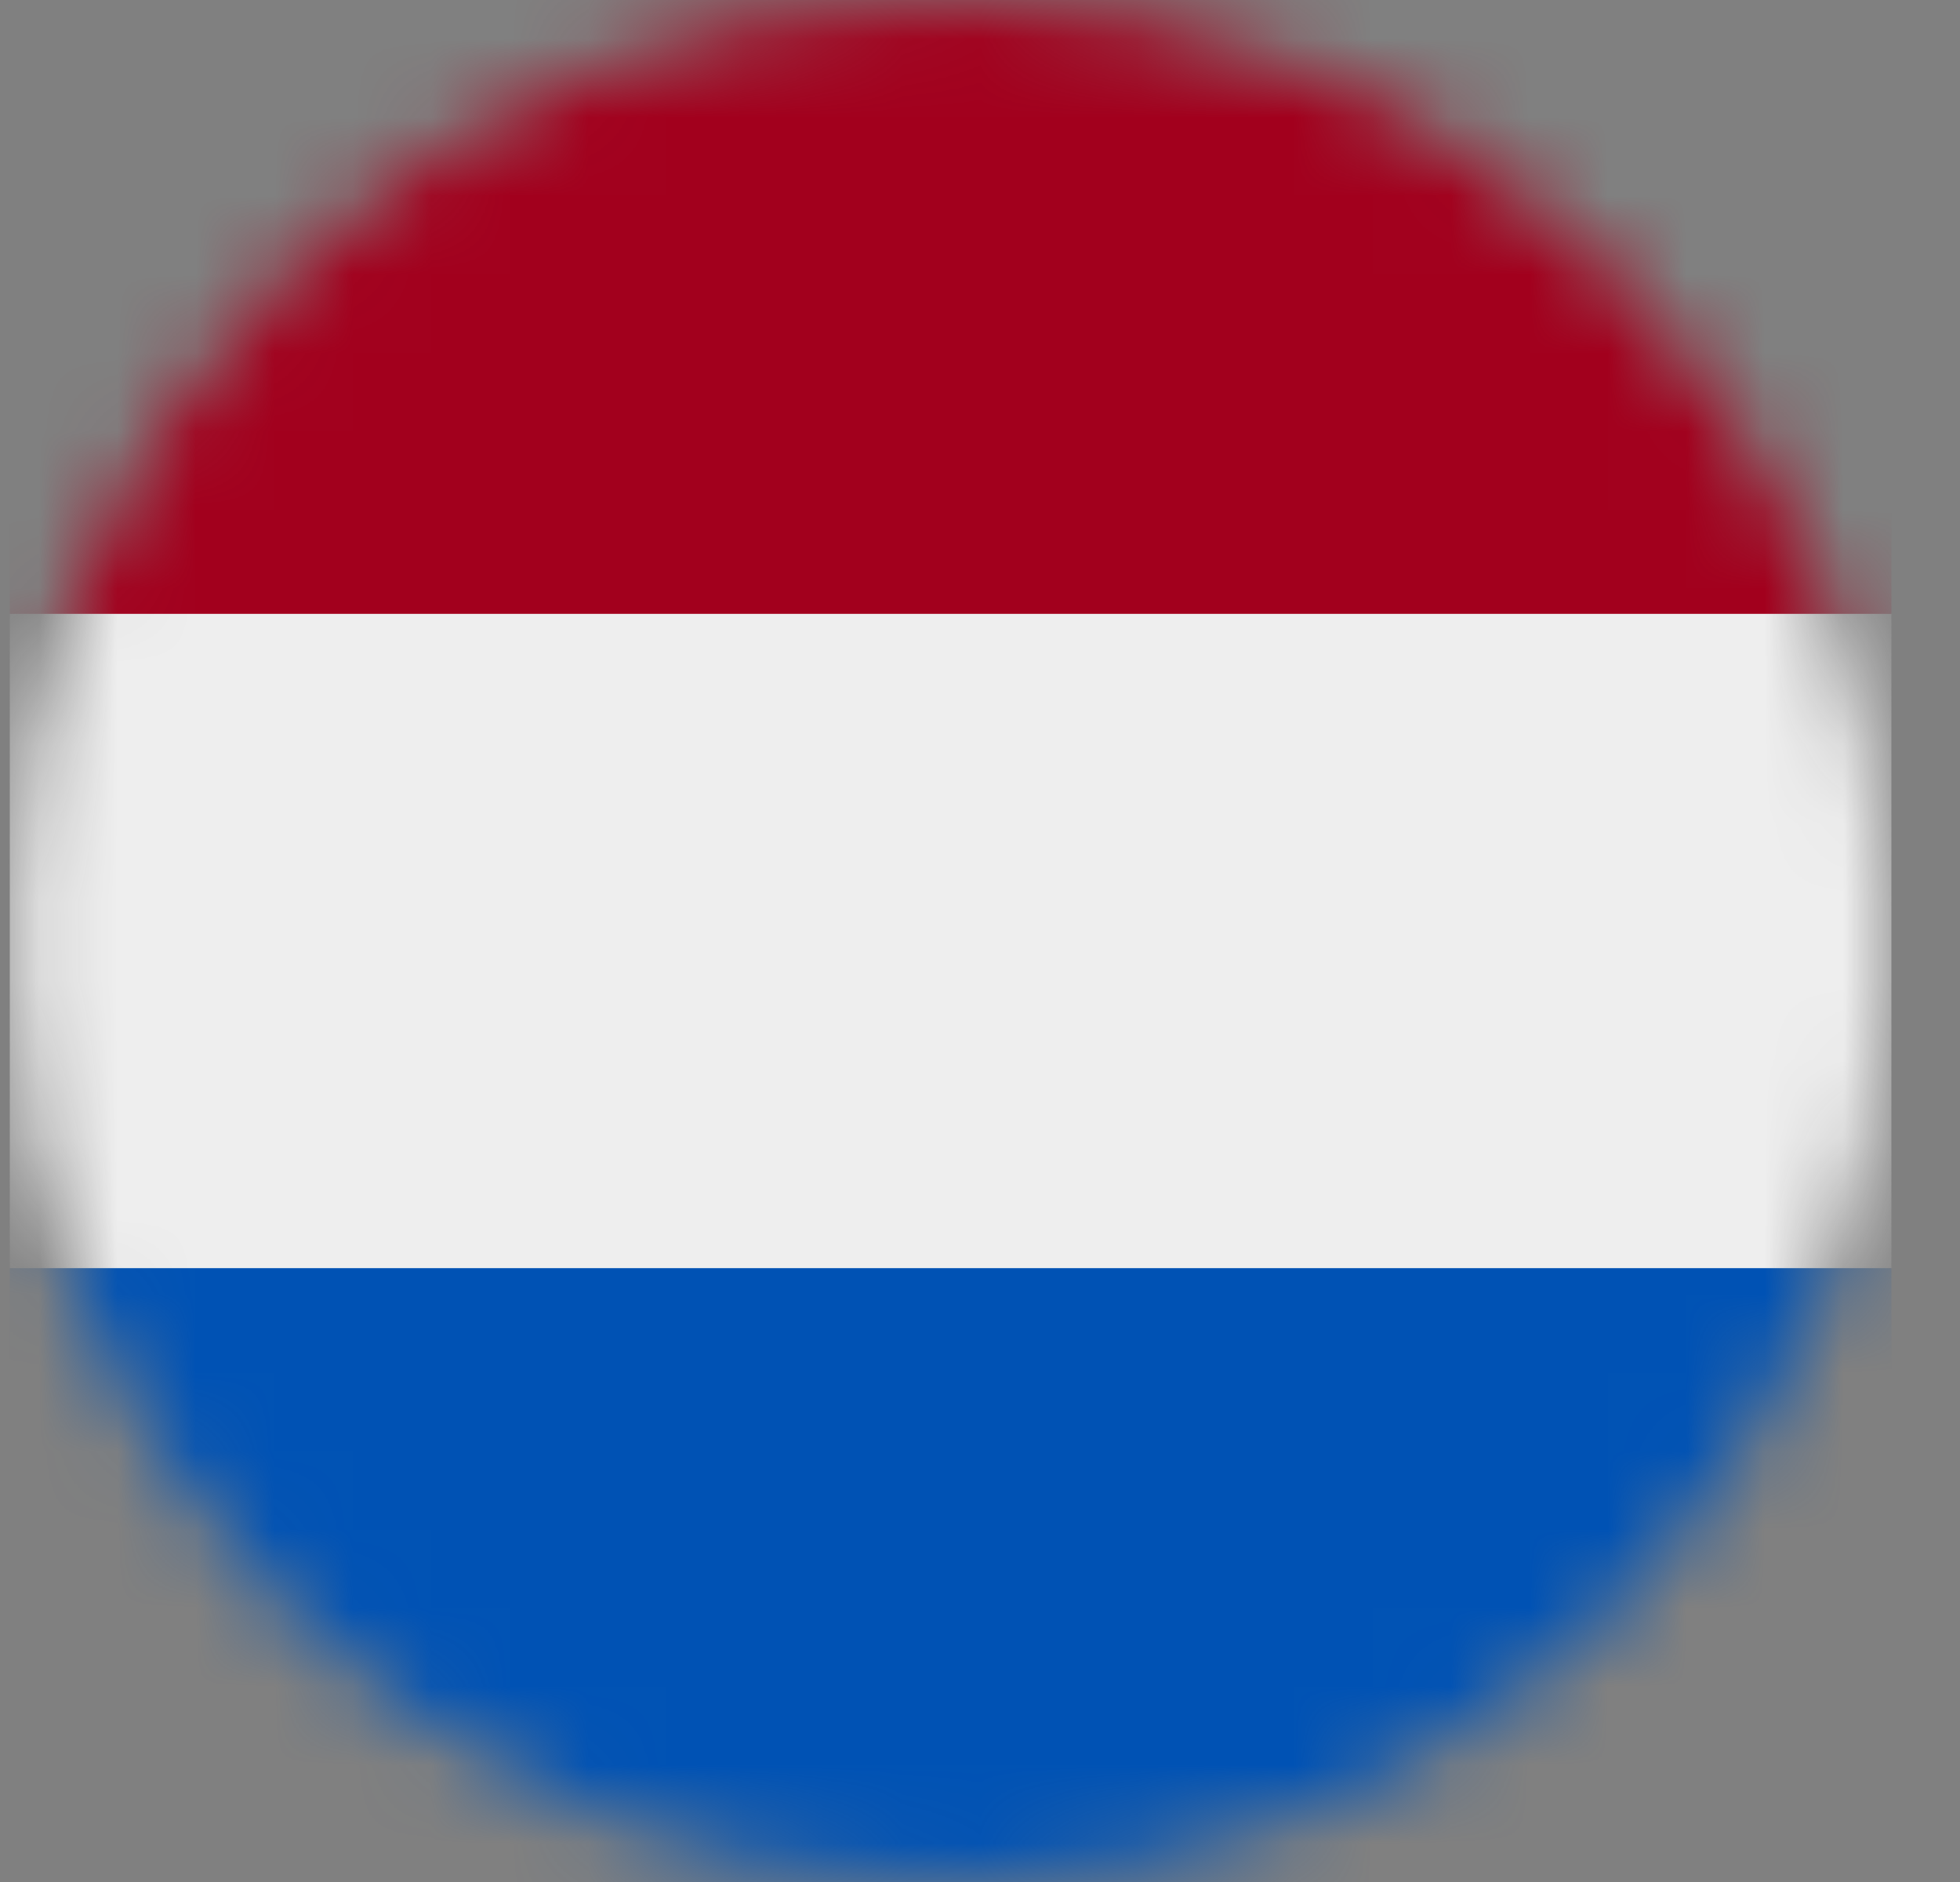 <svg width="25" height="24" viewBox="0 0 25 24" fill="none" xmlns="http://www.w3.org/2000/svg">
<rect x="0" y="0" width="25" height="24" fill="#808080" stroke="none"/>
<mask id="mask0_4019_242" style="mask-type:luminance" maskUnits="userSpaceOnUse" x="0" y="0" width="25" height="24">
<path d="M12.125 24C18.752 24 24.125 18.627 24.125 12C24.125 5.373 18.752 0 12.125 0C5.498 0 0.125 5.373 0.125 12C0.125 18.627 5.498 24 12.125 24Z" fill="white"/>
</mask>
<g mask="url(#mask0_4019_242)">
<path d="M0.125 7.828L12.022 6.923L24.125 7.828V16.172L12.177 17.686L0.125 16.172V7.828Z" fill="#EEEEEE"/>
<path d="M0.125 0H24.125V7.828H0.125V0Z" fill="#A2001D"/>
<path d="M0.125 16.172H24.125V24H0.125V16.172Z" fill="#0052B4"/>
</g>
</svg>
